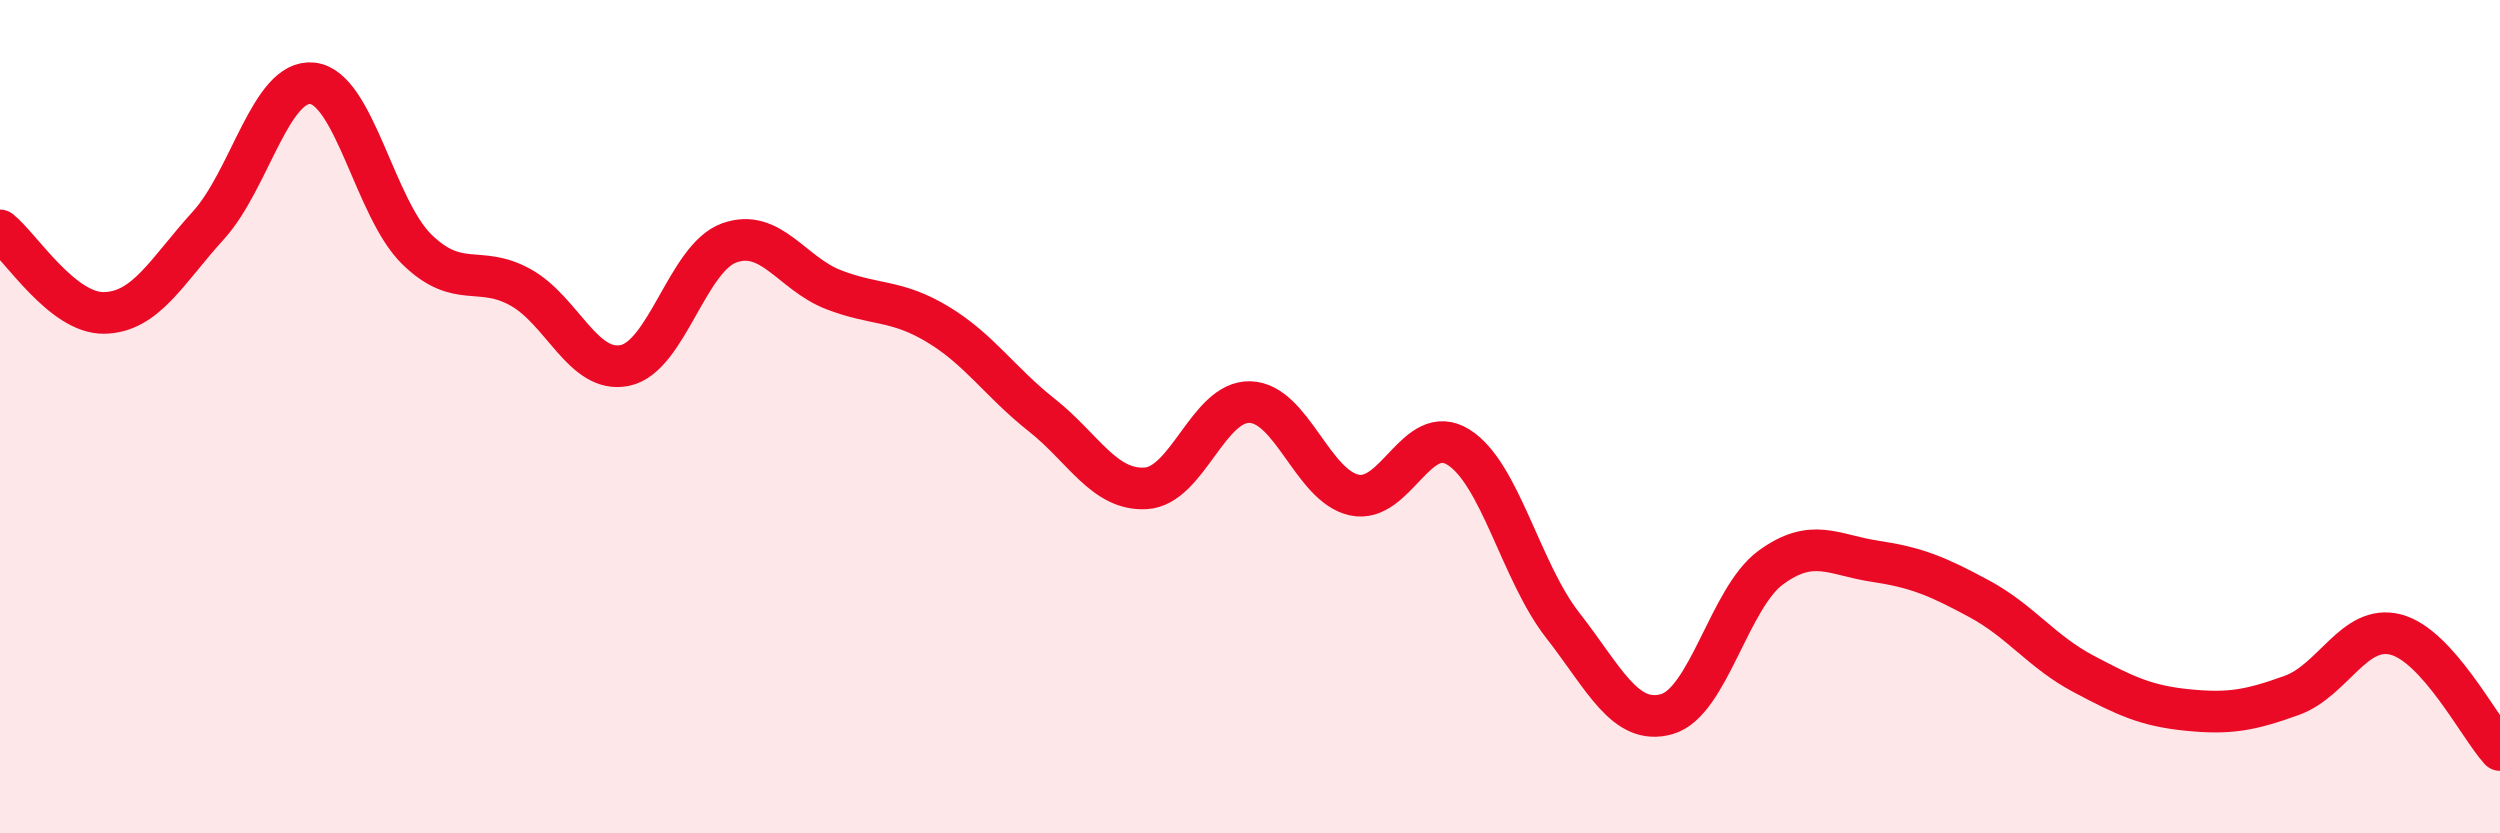 
    <svg width="60" height="20" viewBox="0 0 60 20" xmlns="http://www.w3.org/2000/svg">
      <path
        d="M 0,5.53 C 0.5,5.93 1.5,7.53 2.5,7.51 C 3.5,7.49 4,6.51 5,5.41 C 6,4.31 6.5,1.89 7.5,2 C 8.5,2.11 9,5 10,5.98 C 11,6.96 11.5,6.34 12.5,6.9 C 13.5,7.46 14,8.98 15,8.77 C 16,8.56 16.5,6.19 17.5,5.83 C 18.5,5.47 19,6.56 20,6.95 C 21,7.34 21.5,7.18 22.5,7.78 C 23.5,8.38 24,9.17 25,9.96 C 26,10.75 26.5,11.78 27.5,11.72 C 28.5,11.66 29,9.62 30,9.65 C 31,9.68 31.5,11.66 32.5,11.88 C 33.5,12.1 34,10.11 35,10.73 C 36,11.35 36.5,13.72 37.5,15 C 38.5,16.28 39,17.42 40,17.14 C 41,16.86 41.5,14.35 42.5,13.62 C 43.5,12.89 44,13.32 45,13.47 C 46,13.62 46.5,13.83 47.5,14.37 C 48.5,14.91 49,15.64 50,16.17 C 51,16.7 51.5,16.94 52.5,17.04 C 53.5,17.14 54,17.05 55,16.69 C 56,16.33 56.5,14.97 57.5,15.23 C 58.5,15.49 59.5,17.45 60,18L60 20L0 20Z"
        fill="#EB0A25"
        opacity="0.1"
        stroke-linecap="round"
        stroke-linejoin="round"
      />
      <path
        d="M 0,5.53 C 0.5,5.93 1.5,7.53 2.5,7.51 C 3.5,7.49 4,6.51 5,5.41 C 6,4.31 6.5,1.89 7.5,2 C 8.5,2.11 9,5 10,5.98 C 11,6.96 11.5,6.34 12.5,6.9 C 13.5,7.46 14,8.98 15,8.77 C 16,8.56 16.5,6.19 17.5,5.83 C 18.5,5.47 19,6.56 20,6.95 C 21,7.34 21.5,7.18 22.5,7.78 C 23.5,8.38 24,9.17 25,9.96 C 26,10.75 26.5,11.78 27.5,11.72 C 28.5,11.66 29,9.62 30,9.65 C 31,9.68 31.5,11.66 32.5,11.88 C 33.5,12.1 34,10.11 35,10.73 C 36,11.35 36.5,13.72 37.5,15 C 38.5,16.28 39,17.42 40,17.14 C 41,16.86 41.5,14.35 42.5,13.62 C 43.5,12.89 44,13.32 45,13.47 C 46,13.62 46.5,13.83 47.5,14.37 C 48.5,14.91 49,15.64 50,16.17 C 51,16.7 51.5,16.94 52.5,17.04 C 53.5,17.14 54,17.05 55,16.69 C 56,16.33 56.5,14.97 57.5,15.23 C 58.5,15.49 59.5,17.45 60,18"
        stroke="#EB0A25"
        stroke-width="1"
        fill="none"
        stroke-linecap="round"
        stroke-linejoin="round"
      />
    </svg>
  